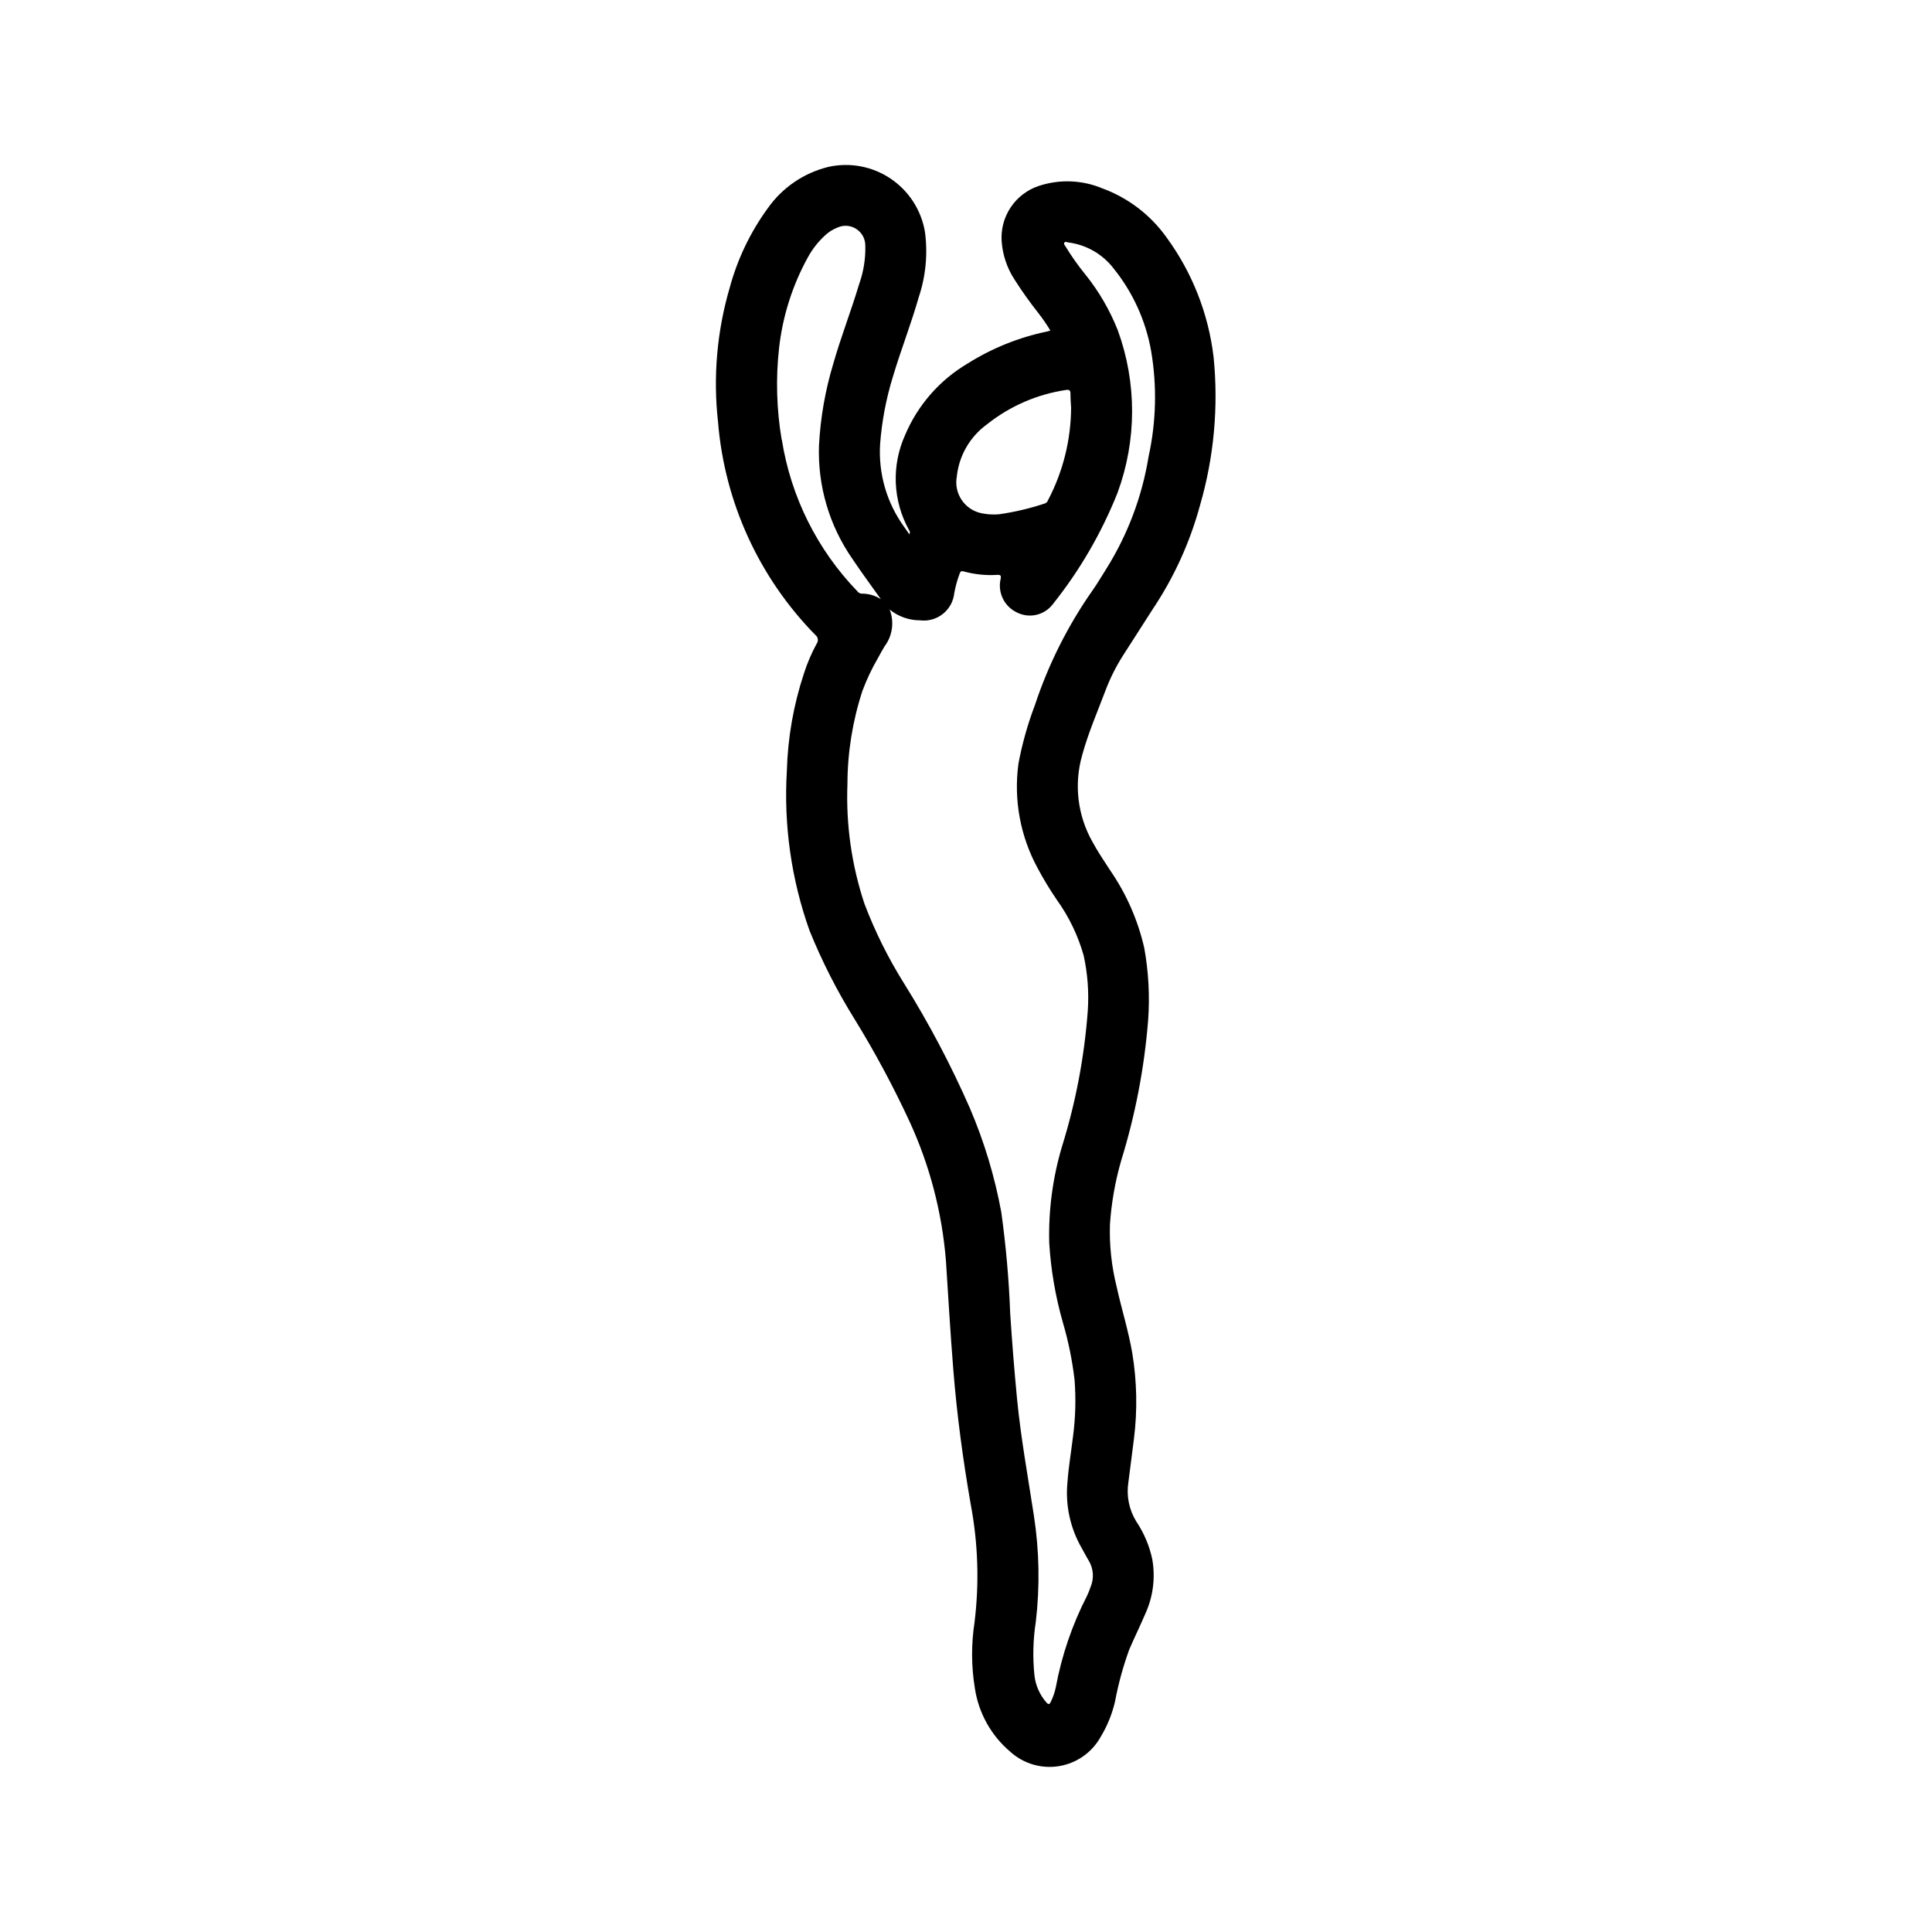 <?xml version="1.0" encoding="UTF-8"?>
<!-- The Best Svg Icon site in the world: iconSvg.co, Visit us! https://iconsvg.co -->
<svg fill="#000000" width="800px" height="800px" version="1.1" viewBox="144 144 512 512" xmlns="http://www.w3.org/2000/svg">
 <path d="m436.92 327.11c1.242-3.305 2.824-6.473 4.723-9.449 2.582-4.047 5.168-8.082 7.762-12.105 5.672-8.453 9.926-17.777 12.598-27.602 3.711-12.766 4.938-26.129 3.606-39.359-1.359-11.445-5.644-22.348-12.445-31.652-4.234-5.965-10.172-10.504-17.035-13.027-5.394-2.254-11.418-2.469-16.957-0.605-3.012 1.031-5.594 3.023-7.352 5.676-1.758 2.648-2.594 5.809-2.371 8.98 0.258 3.57 1.41 7.019 3.352 10.027 2 3.148 4.164 6.188 6.481 9.109 1.109 1.434 2.137 2.934 3.07 4.488-0.379 0.109-0.645 0.211-0.922 0.277v-0.004c-7.434 1.547-14.531 4.406-20.961 8.449-7.445 4.387-13.277 11.059-16.629 19.023-3.629 8.07-3.238 17.383 1.055 25.121 0.273 0.32 0.309 0.777 0.098 1.141l-1.387-1.969c-4.613-6.367-6.863-14.141-6.367-21.984 0.461-6.047 1.598-12.023 3.391-17.816 2.102-7.086 4.84-14.004 6.863-21.129 1.848-5.539 2.402-11.426 1.633-17.215-0.961-5.766-4.254-10.883-9.102-14.145-4.852-3.262-10.828-4.387-16.531-3.102-6.477 1.594-12.156 5.469-16.004 10.918-4.621 6.336-8.043 13.469-10.094 21.043-3.394 11.555-4.453 23.672-3.109 35.645 1.734 21.242 10.855 41.203 25.781 56.418 0.359 0.266 0.598 0.668 0.66 1.109 0.062 0.445-0.051 0.895-0.32 1.25-1.352 2.484-2.465 5.09-3.328 7.777-2.769 8.336-4.305 17.027-4.551 25.805-0.875 14.398 1.168 28.82 6.004 42.406 3.305 8.168 7.309 16.039 11.969 23.516 5.375 8.738 10.234 17.789 14.547 27.102 5.348 11.633 8.609 24.113 9.633 36.875 0.621 9.652 1.188 19.309 1.961 28.945 0.961 12.02 2.574 23.938 4.644 35.809 1.922 10.246 2.25 20.727 0.977 31.07-0.895 5.812-0.863 11.727 0.094 17.523 0.992 6.555 4.332 12.523 9.398 16.801 3.519 3.18 8.301 4.57 12.977 3.781 4.676-0.789 8.734-3.676 11.012-7.836 1.734-2.883 3-6.023 3.754-9.305 0.879-4.664 2.133-9.254 3.754-13.715 1.348-3.148 2.883-6.25 4.242-9.445h0.004c2.086-4.539 2.738-9.609 1.863-14.531-0.762-3.574-2.203-6.973-4.242-10.004-1.906-3.102-2.648-6.781-2.086-10.379 0.473-3.938 1.039-7.793 1.496-11.699v0.004c0.922-7.496 0.766-15.086-0.465-22.539-1.023-5.984-2.867-11.77-4.164-17.68-1.336-5.375-1.926-10.91-1.75-16.445 0.387-5.719 1.387-11.383 2.977-16.895 3.731-12.055 6.121-24.488 7.133-37.066 0.477-6.453 0.133-12.938-1.023-19.305-1.688-7.363-4.754-14.34-9.043-20.559-1.637-2.512-3.312-4.984-4.723-7.621h-0.004c-3.906-6.945-4.875-15.164-2.691-22.828 1.59-5.867 4.008-11.418 6.148-17.074zm-31.355-70.66c6.051-4.82 13.266-7.961 20.918-9.102 1-0.156 1.195 0.164 1.203 1.047 0 1.434 0.125 2.867 0.164 3.621h0.004c-0.043 8.57-2.148 17.004-6.141 24.586-0.129 0.391-0.438 0.699-0.828 0.824-3.961 1.32-8.031 2.281-12.16 2.867-1.473 0.121-2.953 0.043-4.402-0.238-2.195-0.387-4.141-1.637-5.41-3.469-1.273-1.828-1.758-4.09-1.352-6.281 0.574-5.547 3.488-10.59 8.004-13.855zm-54.41 4.094c-1.355-8.016-1.59-16.176-0.699-24.254 0.938-8.449 3.527-16.629 7.625-24.074 1.16-2.125 2.656-4.055 4.426-5.707 0.973-0.945 2.125-1.688 3.387-2.188 1.613-0.75 3.5-0.625 5 0.332 1.504 0.957 2.414 2.609 2.422 4.391 0.094 3.484-0.457 6.953-1.629 10.234-2.117 7.086-4.832 13.996-6.863 21.129-2.125 7.019-3.391 14.273-3.781 21.602-0.383 10.742 2.731 21.32 8.879 30.141 2.41 3.606 5 7.086 7.527 10.66v-0.004c-1.523-1-3.312-1.516-5.133-1.484-0.453-0.035-0.867-0.273-1.125-0.648-10.625-11.008-17.605-25.02-19.996-40.129zm67.801 113.47c1.562 2.93 3.281 5.773 5.156 8.512 3.203 4.469 5.602 9.465 7.086 14.758 1.035 4.766 1.398 9.652 1.078 14.516-0.898 12.266-3.203 24.387-6.863 36.125-2.449 8.266-3.582 16.867-3.356 25.484 0.434 7.074 1.629 14.082 3.566 20.898 1.484 5.027 2.539 10.176 3.148 15.383 0.383 4.984 0.246 10-0.406 14.957-0.496 4.062-1.18 8.102-1.48 12.195-0.582 6.039 0.73 12.109 3.754 17.371 0.621 1.062 1.156 2.172 1.801 3.219 1.355 2.16 1.562 4.848 0.551 7.188-0.258 0.777-0.562 1.535-0.91 2.277-3.922 7.621-6.707 15.777-8.273 24.207-0.281 1.363-0.738 2.684-1.355 3.934-0.332 0.684-0.629 0.707-1.125 0.156-1.77-2.012-2.883-4.519-3.188-7.184-0.492-4.738-0.371-9.516 0.359-14.219 1.098-9.336 0.93-18.773-0.496-28.062-1.574-10.32-3.457-20.594-4.473-30.992-0.73-7.551-1.324-15.105-1.82-22.672h0.004c-0.336-8.969-1.125-17.914-2.359-26.805-1.738-9.465-4.527-18.707-8.312-27.551-5.016-11.445-10.855-22.512-17.469-33.109-4.18-6.672-7.691-13.734-10.484-21.09-3.394-10.211-4.922-20.945-4.512-31.695 0.02-8.41 1.363-16.762 3.981-24.758 1.121-2.996 2.492-5.894 4.102-8.656 0.566-1.039 1.141-2.086 1.746-3.102h0.004c2.117-2.801 2.629-6.5 1.352-9.77 2.273 1.852 5.117 2.863 8.047 2.863 2.168 0.273 4.356-0.34 6.066-1.699 1.711-1.363 2.801-3.359 3.019-5.535 0.324-1.77 0.805-3.508 1.438-5.195 0.195-0.527 0.434-0.699 1-0.543 2.891 0.797 5.891 1.109 8.883 0.93 0.945-0.039 1.148 0.125 0.953 1.117h-0.004c-0.801 3.574 0.973 7.231 4.277 8.816 3.32 1.711 7.391 0.766 9.617-2.234 7.109-8.918 12.867-18.832 17.09-29.426 5.129-13.902 5.156-29.172 0.078-43.09-2.109-5.344-5.016-10.34-8.617-14.816-1.891-2.32-3.621-4.769-5.18-7.32-0.195-0.34-0.621-0.707-0.363-1.094 0.262-0.387 0.691-0.086 1.047-0.047v-0.004c4.734 0.598 9.039 3.059 11.957 6.836 5.156 6.375 8.602 13.961 10.008 22.039 1.555 9.242 1.324 18.691-0.688 27.844-1.707 10.539-5.5 20.633-11.152 29.688-1.203 1.859-2.289 3.793-3.566 5.598-6.613 9.391-11.805 19.707-15.414 30.613-1.906 5.012-3.363 10.184-4.352 15.453-1.312 9.531 0.457 19.238 5.051 27.691z"/>
</svg>